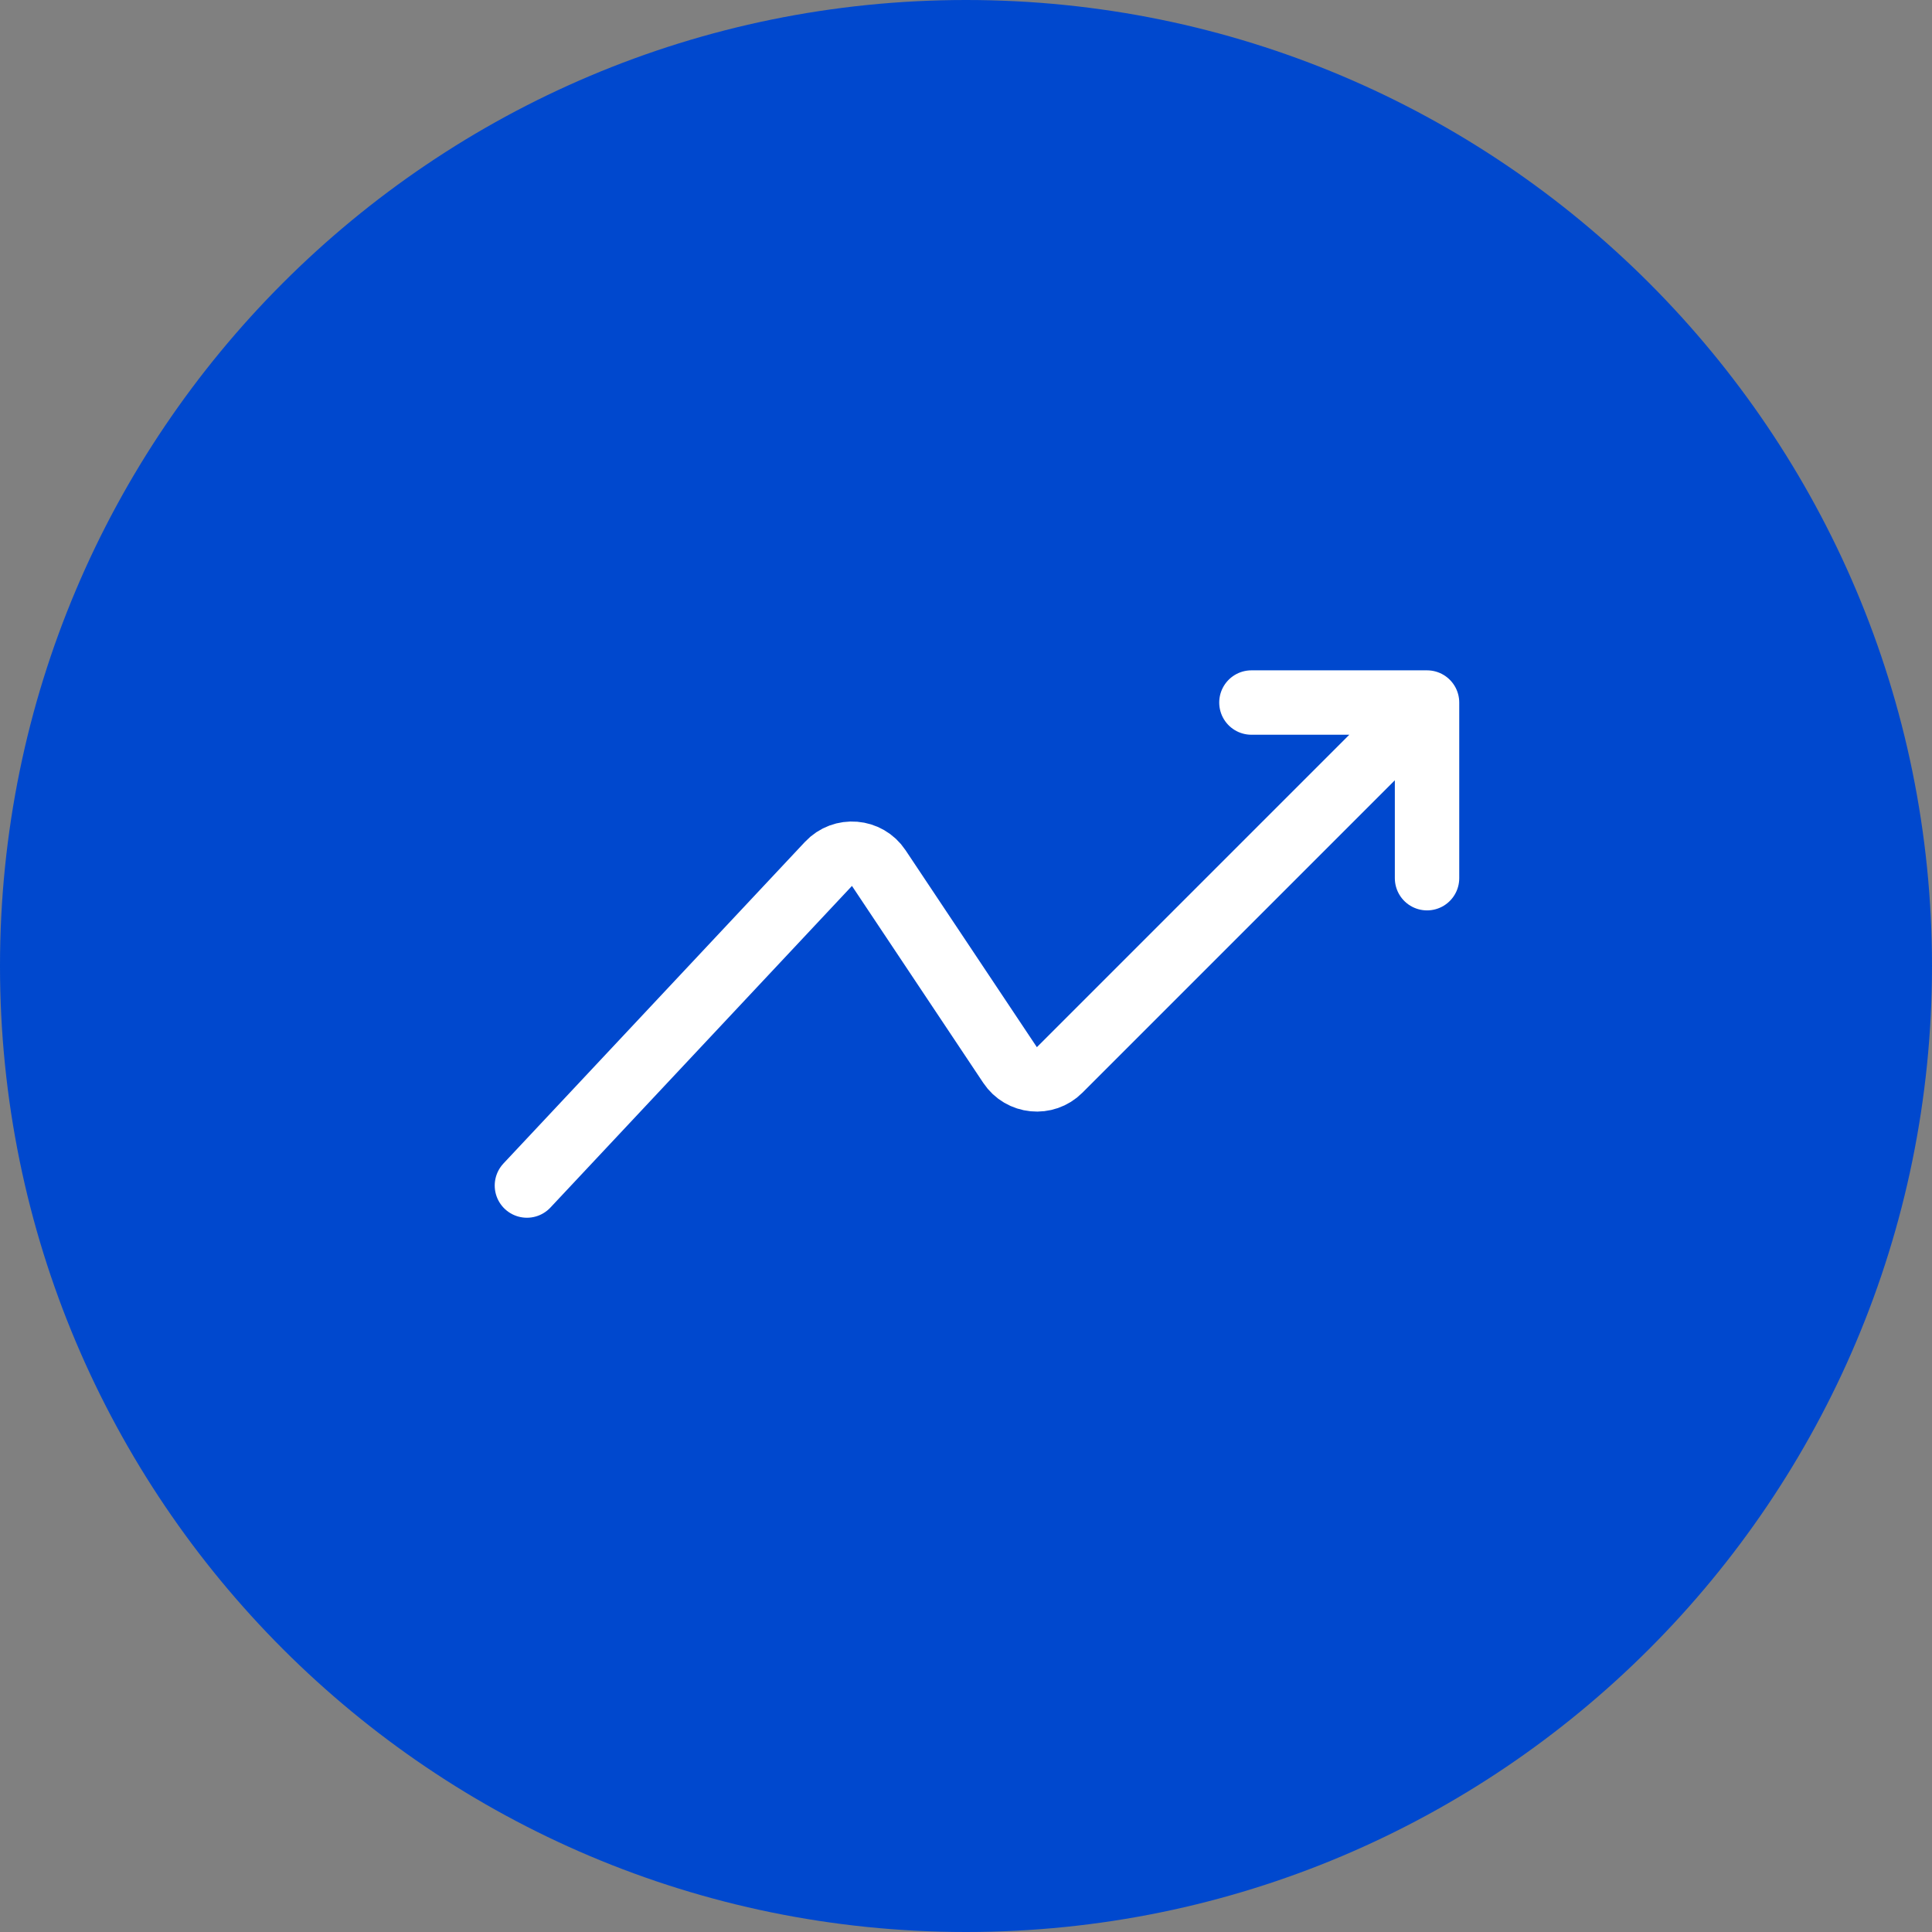 <svg width="60" height="60" viewBox="0 0 60 60" fill="none" xmlns="http://www.w3.org/2000/svg">
<rect x="0" y="0" width="60" height="60" fill="#808080" stroke="none"/>
<path d="M30 60C46.569 60 60 46.569 60 30C60 13.431 46.569 0 30 0C13.431 0 0 13.431 0 30C0 46.569 13.431 60 30 60Z" fill="#0048CE"/>
<path d="M16.364 36.818L25.729 26.829C26.169 26.359 26.933 26.422 27.29 26.958L31.369 33.076C31.719 33.601 32.462 33.675 32.908 33.228L44.318 21.818M44.318 21.818H38.864M44.318 21.818V27.273" stroke="white" stroke-width="2" stroke-linecap="round" stroke-linejoin="round"/>
</svg>
